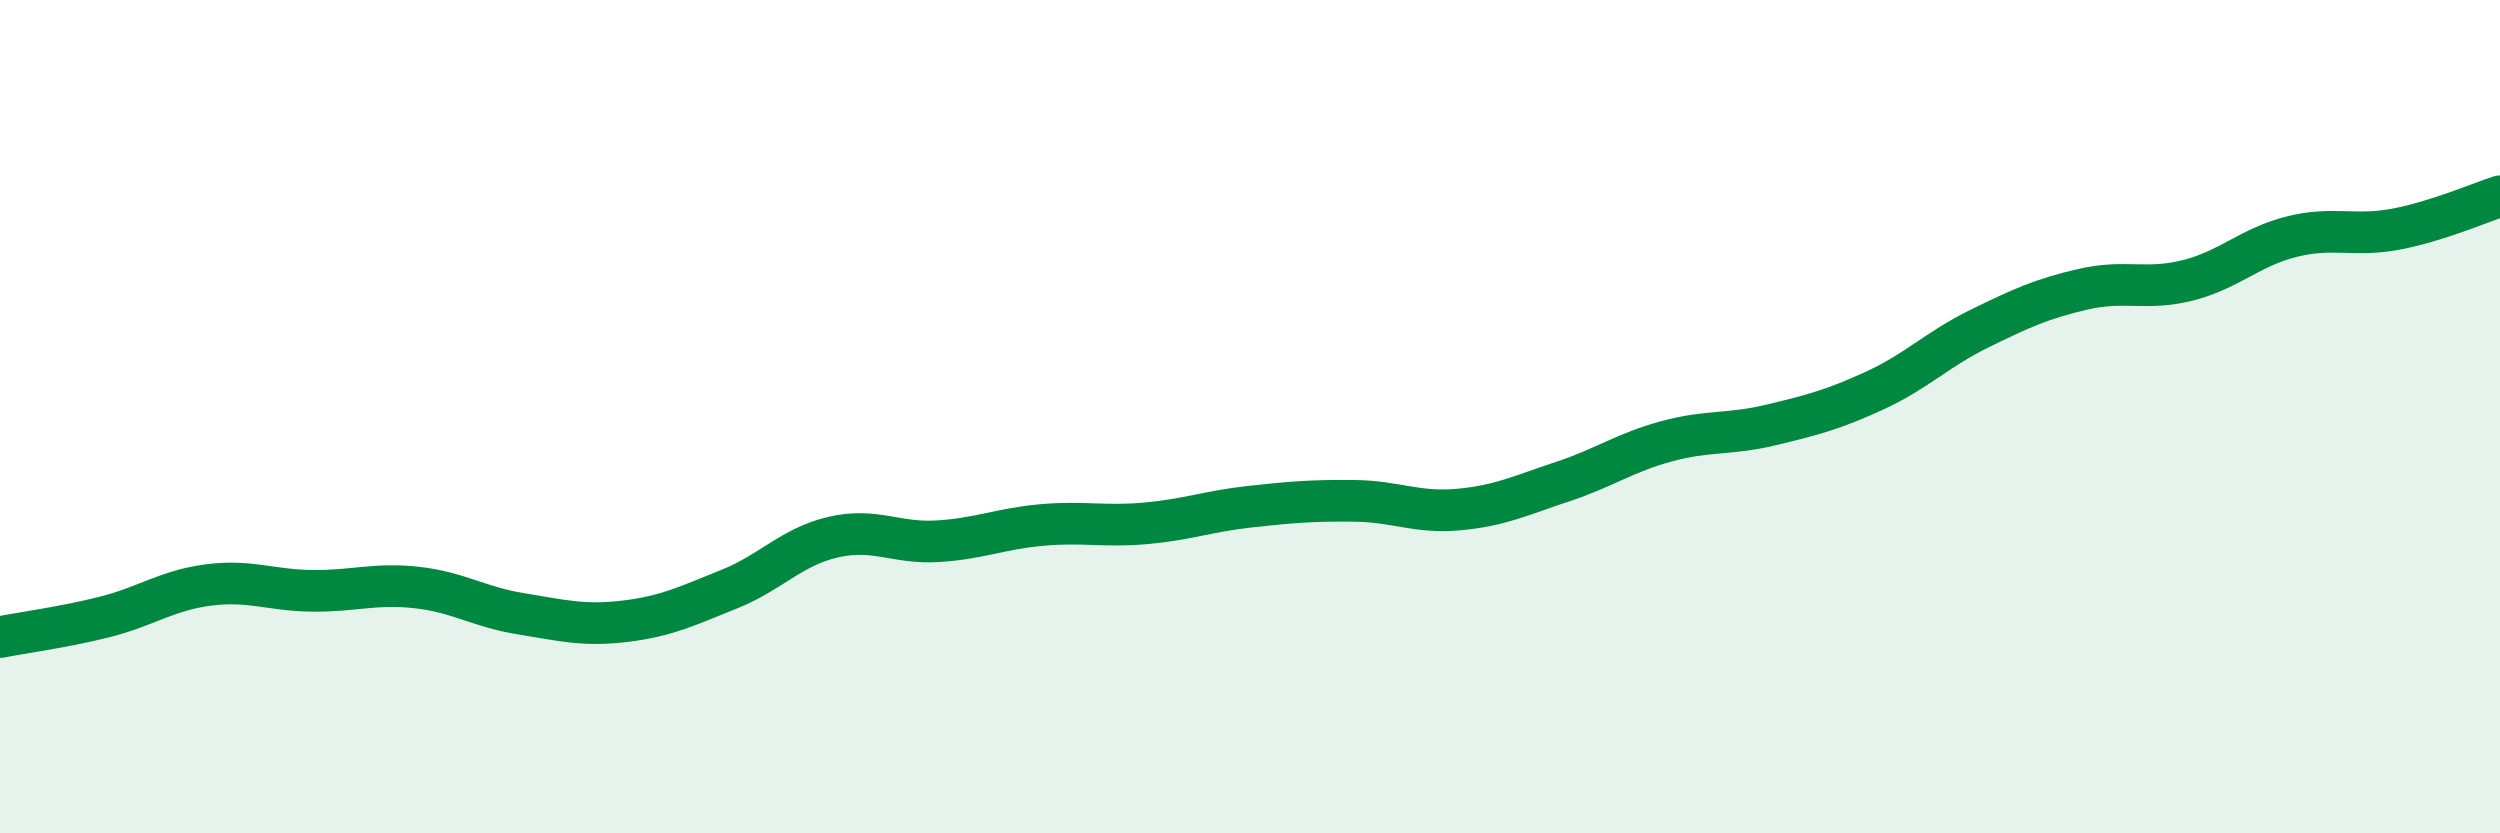 
    <svg width="60" height="20" viewBox="0 0 60 20" xmlns="http://www.w3.org/2000/svg">
      <path
        d="M 0,15.29 C 0.5,15.19 1.5,15.06 2.5,14.81 C 3.5,14.56 4,14.17 5,14.04 C 6,13.91 6.5,14.17 7.5,14.18 C 8.5,14.19 9,13.99 10,14.1 C 11,14.21 11.5,14.57 12.5,14.73 C 13.5,14.89 14,15.03 15,14.91 C 16,14.79 16.5,14.54 17.5,14.14 C 18.5,13.74 19,13.12 20,12.89 C 21,12.66 21.5,13.05 22.5,12.99 C 23.5,12.93 24,12.69 25,12.6 C 26,12.51 26.5,12.65 27.5,12.56 C 28.5,12.47 29,12.27 30,12.16 C 31,12.05 31.5,12.01 32.5,12.02 C 33.5,12.03 34,12.32 35,12.23 C 36,12.14 36.5,11.89 37.5,11.56 C 38.5,11.23 39,10.86 40,10.59 C 41,10.32 41.5,10.44 42.5,10.2 C 43.5,9.96 44,9.83 45,9.37 C 46,8.91 46.5,8.38 47.5,7.89 C 48.5,7.4 49,7.17 50,6.94 C 51,6.71 51.5,6.98 52.5,6.73 C 53.5,6.48 54,5.93 55,5.68 C 56,5.43 56.5,5.69 57.5,5.5 C 58.5,5.31 59.5,4.87 60,4.71L60 20L0 20Z"
        fill="#008740"
        opacity="0.1"
        stroke-linecap="round"
        stroke-linejoin="round"
      />
      <path
        d="M 0,15.29 C 0.5,15.19 1.5,15.06 2.5,14.81 C 3.5,14.56 4,14.17 5,14.04 C 6,13.91 6.5,14.17 7.5,14.18 C 8.5,14.19 9,13.99 10,14.1 C 11,14.21 11.5,14.57 12.5,14.73 C 13.5,14.89 14,15.03 15,14.91 C 16,14.79 16.5,14.54 17.5,14.14 C 18.5,13.74 19,13.12 20,12.89 C 21,12.66 21.5,13.05 22.5,12.99 C 23.5,12.93 24,12.69 25,12.6 C 26,12.51 26.5,12.65 27.5,12.56 C 28.5,12.47 29,12.27 30,12.16 C 31,12.05 31.5,12.01 32.5,12.02 C 33.5,12.03 34,12.32 35,12.23 C 36,12.14 36.5,11.89 37.5,11.56 C 38.5,11.23 39,10.86 40,10.59 C 41,10.32 41.5,10.44 42.5,10.2 C 43.5,9.96 44,9.83 45,9.37 C 46,8.91 46.5,8.38 47.5,7.89 C 48.5,7.4 49,7.17 50,6.94 C 51,6.71 51.5,6.98 52.5,6.73 C 53.5,6.48 54,5.93 55,5.68 C 56,5.43 56.5,5.69 57.5,5.5 C 58.5,5.31 59.5,4.87 60,4.71"
        stroke="#008740"
        stroke-width="1"
        fill="none"
        stroke-linecap="round"
        stroke-linejoin="round"
      />
    </svg>
  